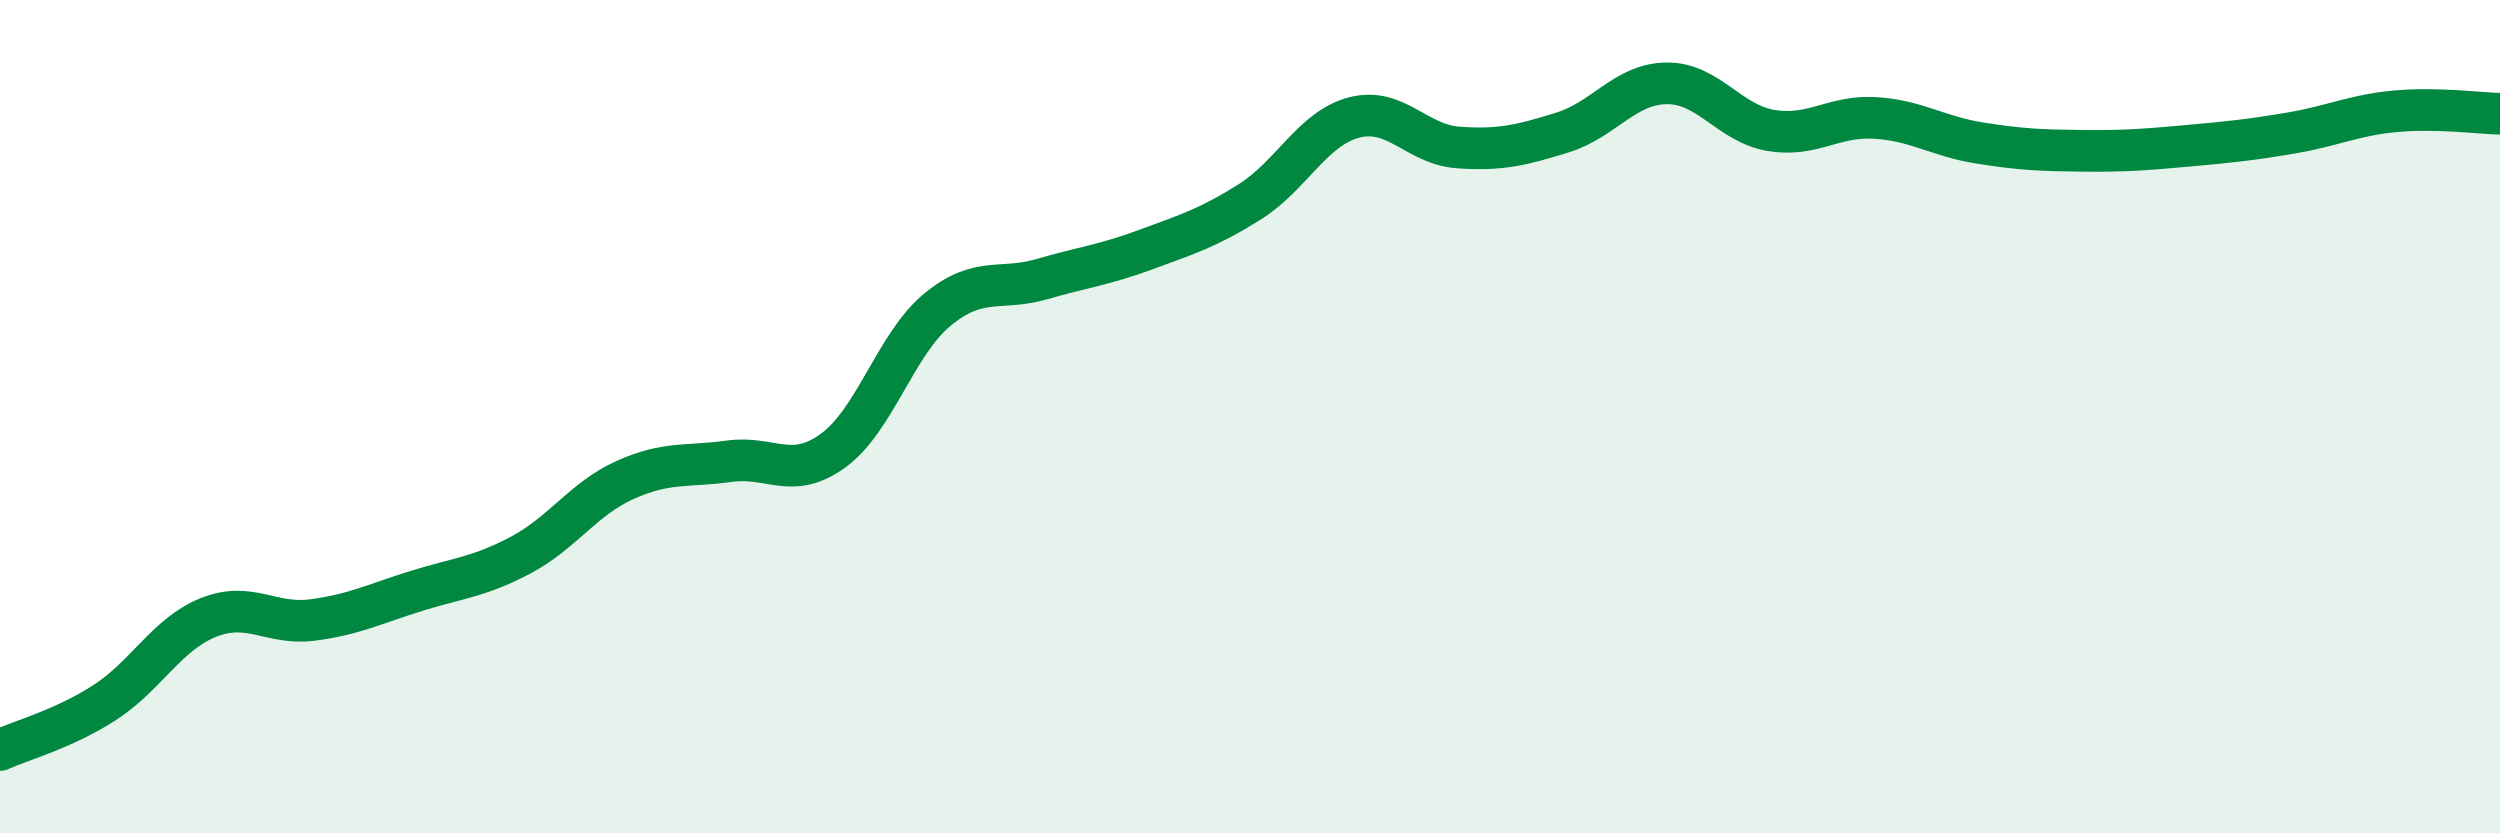 
    <svg width="60" height="20" viewBox="0 0 60 20" xmlns="http://www.w3.org/2000/svg">
      <path
        d="M 0,18 C 0.5,17.77 1.5,17.51 2.5,16.87 C 3.5,16.23 4,15.22 5,14.82 C 6,14.42 6.5,15.01 7.5,14.88 C 8.5,14.75 9,14.49 10,14.18 C 11,13.87 11.5,13.85 12.5,13.32 C 13.5,12.79 14,11.97 15,11.52 C 16,11.07 16.5,11.21 17.5,11.07 C 18.5,10.93 19,11.54 20,10.81 C 21,10.08 21.5,8.25 22.5,7.43 C 23.5,6.61 24,6.99 25,6.7 C 26,6.41 26.5,6.36 27.5,5.99 C 28.5,5.62 29,5.47 30,4.84 C 31,4.21 31.5,3.08 32.5,2.82 C 33.5,2.56 34,3.47 35,3.54 C 36,3.61 36.5,3.49 37.5,3.18 C 38.5,2.87 39,2.01 40,2 C 41,1.99 41.5,2.96 42.5,3.13 C 43.5,3.3 44,2.77 45,2.83 C 46,2.89 46.5,3.27 47.5,3.43 C 48.5,3.59 49,3.61 50,3.62 C 51,3.63 51.5,3.59 52.5,3.5 C 53.5,3.41 54,3.36 55,3.19 C 56,3.02 56.5,2.76 57.5,2.67 C 58.5,2.58 59.5,2.72 60,2.73L60 20L0 20Z"
        fill="#008740"
        opacity="0.1"
        stroke-linecap="round"
        stroke-linejoin="round"
      />
      <path
        d="M 0,18 C 0.5,17.77 1.5,17.51 2.5,16.87 C 3.5,16.23 4,15.22 5,14.82 C 6,14.42 6.5,15.01 7.5,14.88 C 8.5,14.75 9,14.49 10,14.18 C 11,13.87 11.5,13.85 12.5,13.32 C 13.5,12.79 14,11.97 15,11.52 C 16,11.07 16.5,11.21 17.5,11.07 C 18.5,10.93 19,11.54 20,10.81 C 21,10.08 21.5,8.25 22.5,7.43 C 23.5,6.61 24,6.99 25,6.7 C 26,6.41 26.5,6.36 27.5,5.99 C 28.5,5.62 29,5.47 30,4.84 C 31,4.21 31.5,3.08 32.5,2.82 C 33.5,2.56 34,3.47 35,3.54 C 36,3.61 36.5,3.49 37.5,3.18 C 38.5,2.87 39,2.01 40,2 C 41,1.99 41.5,2.96 42.5,3.13 C 43.5,3.3 44,2.77 45,2.83 C 46,2.89 46.5,3.27 47.5,3.43 C 48.5,3.59 49,3.61 50,3.62 C 51,3.63 51.5,3.59 52.5,3.5 C 53.5,3.41 54,3.36 55,3.19 C 56,3.02 56.5,2.76 57.5,2.67 C 58.5,2.58 59.5,2.72 60,2.73"
        stroke="#008740"
        stroke-width="1"
        fill="none"
        stroke-linecap="round"
        stroke-linejoin="round"
      />
    </svg>
  